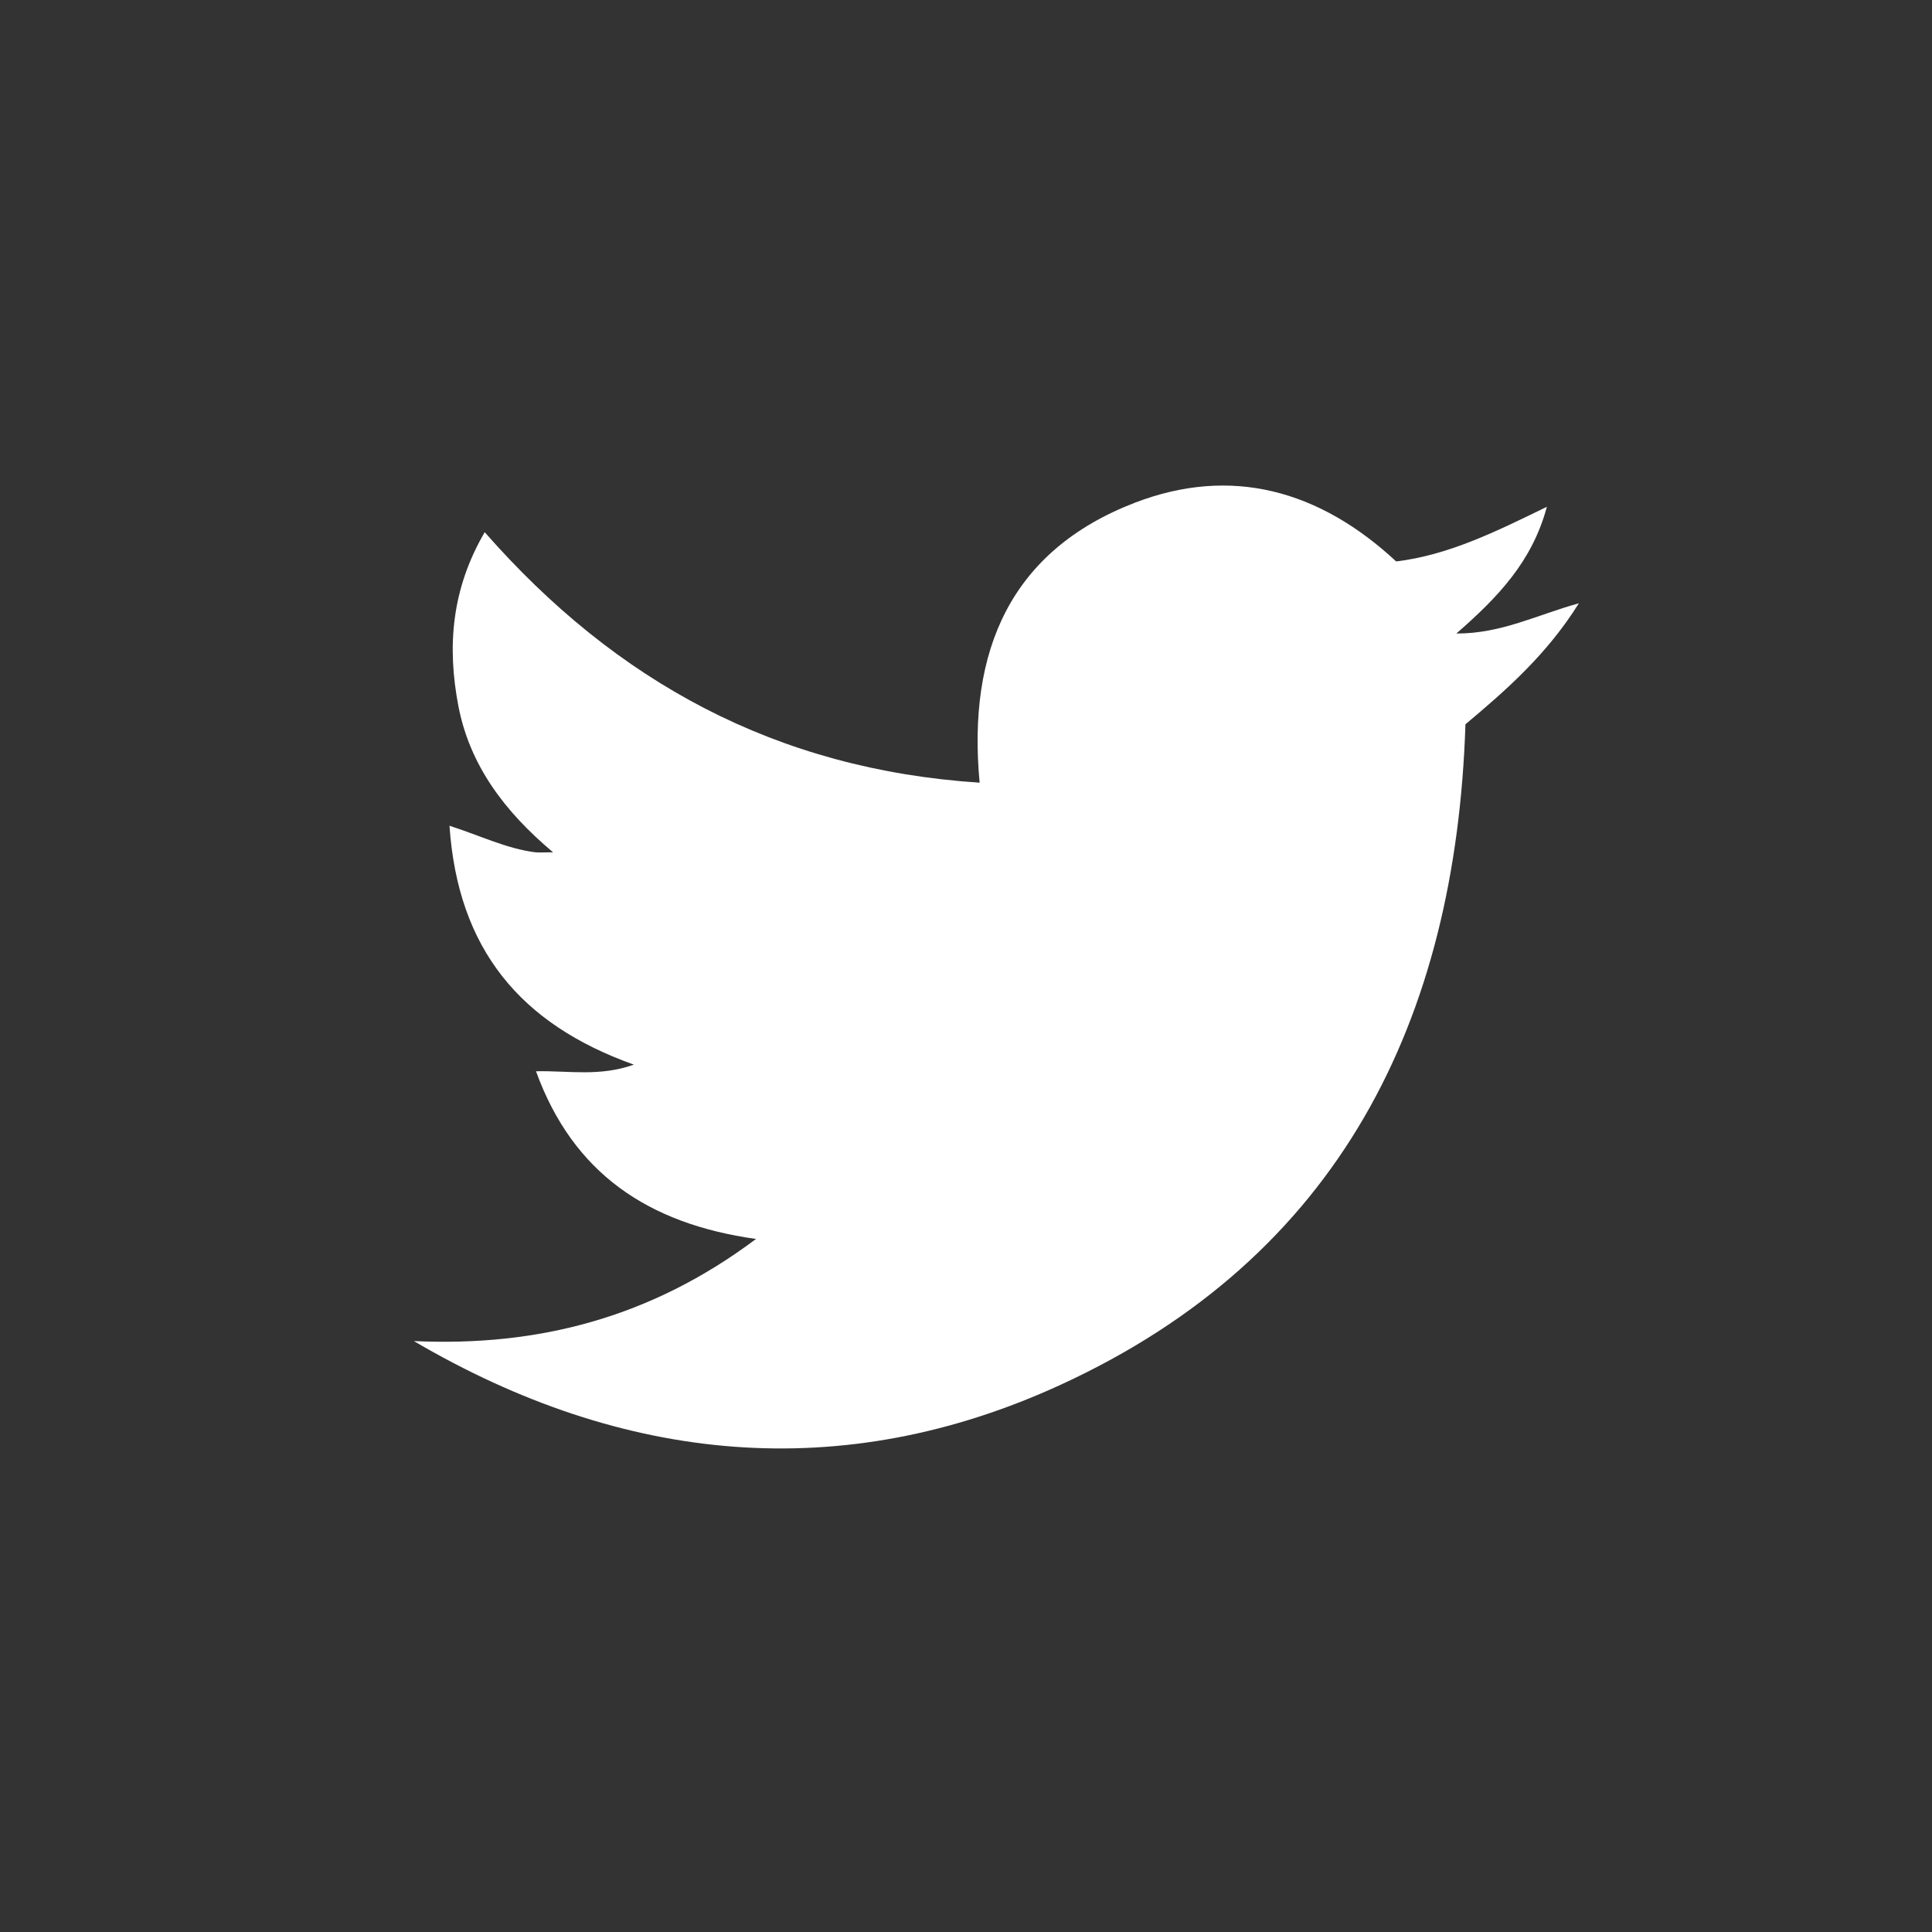 <svg xmlns="http://www.w3.org/2000/svg" xmlns:xlink="http://www.w3.org/1999/xlink" width="35" height="35" viewBox="0 0 35 35"><rect x="0" y="0" width="35" height="35" fill="#333333" stroke="none"/><path fill="transparent" d="M0 0h35v35H0z"/><defs><path id="a" d="M0 0h35v35H0z"/></defs><clipPath id="b"><use xlink:href="#a" overflow="visible"/></clipPath><path clip-path="url(#b)" fill-rule="evenodd" clip-rule="evenodd" fill="#FFF" d="M8.145 14.96c.567.183 1.036.415 1.552.48.078.008.158 0 .322 0-.88-.74-1.51-1.577-1.716-2.655-.203-1.065-.128-2.106.478-3.144 2.376 2.71 5.284 4.298 8.966 4.538-.225-2.393.562-4.205 2.813-5.072 1.744-.67 3.34-.23 4.733 1.064.944-.114 1.8-.536 2.73-.99-.266.993-.888 1.64-1.64 2.296.815.002 1.455-.336 2.22-.548-.575.92-1.304 1.563-2.055 2.192-.174 5.375-2.29 9.646-7.33 11.964-3.963 1.823-7.927 1.436-11.72-.79 2.245.103 4.29-.42 6.198-1.85-1.958-.274-3.316-1.192-3.986-3.038.59-.013 1.15.102 1.773-.12-2.06-.735-3.186-2.094-3.34-4.323"/></svg>